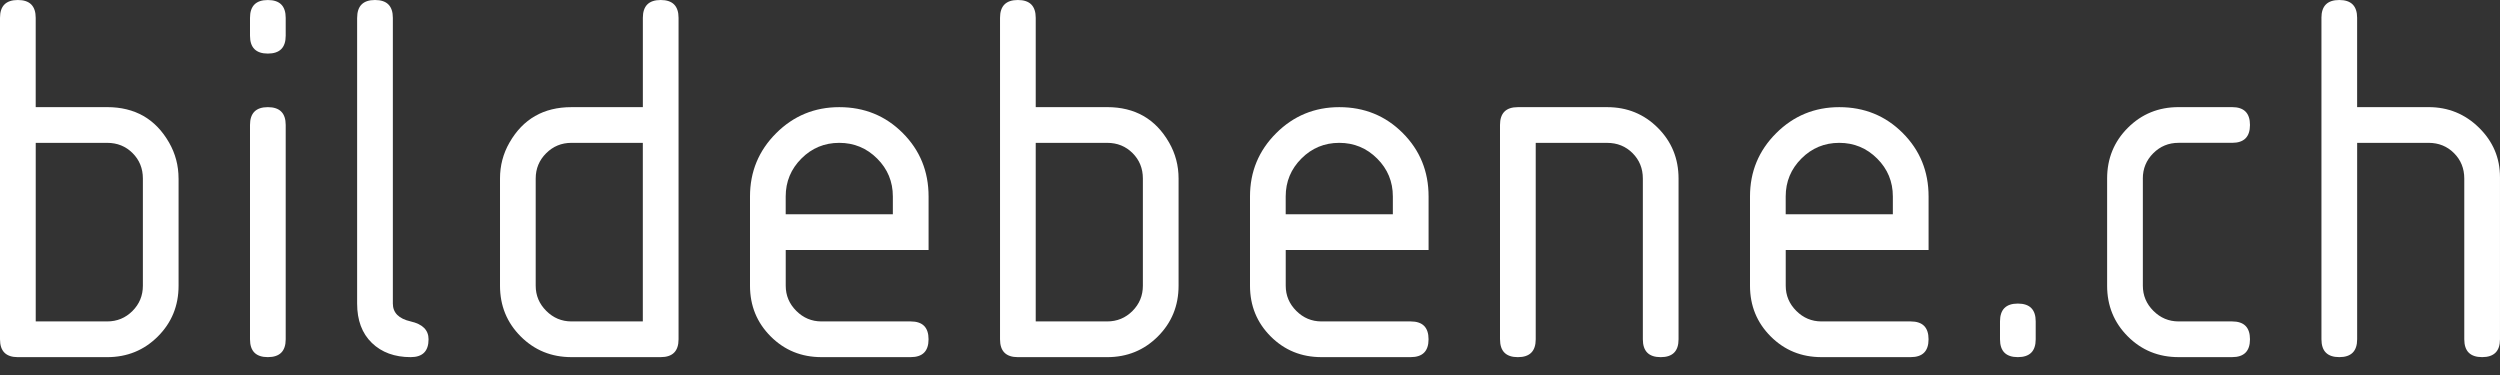 <svg id="Layer_1" xmlns="http://www.w3.org/2000/svg" width="100" height="15" version="1.1" viewBox="0 0 100 15">
  <rect x="0" y="0" width="100" height="15" fill="#333333" stroke="none"/>
  <defs>
    <style>
      .st0 {
        fill: #ffffff;
      }
    </style>
  </defs>
  <path class="st0" d="M7.143,7.143v4.286c0,.801-.276,1.477-.828,2.029s-1.228.828-2.029.828H.714c-.476,0-.714-.238-.714-.714V.714C0,.238.238,0,.714,0s.714.238.714.714v3.571h2.857c1.111,0,1.937.473,2.478,1.418.253.44.379.92.379,1.439ZM4.286,5.714H1.429v7.143h2.857c.397,0,.734-.139,1.012-.417s.417-.615.417-1.012v-4.286c0-.404-.137-.743-.411-1.017s-.613-.411-1.017-.411Z"/>
  <path class="st0" d="M10,1.429v-.714c0-.476.238-.714.714-.714s.714.238.714.714v.714c0,.476-.238.714-.714.714s-.714-.238-.714-.714ZM10,5c0-.476.238-.714.714-.714s.714.238.714.714v8.571c0,.476-.238.714-.714.714s-.714-.238-.714-.714V5Z"/>
  <path class="st0" d="M14.286.714c0-.476.238-.714.714-.714s.714.238.714.714v11.429c0,.368.238.606.714.714s.714.346.714.714c0,.476-.238.714-.714.714-.642,0-1.16-.189-1.553-.568s-.59-.904-.59-1.575V.714Z"/>
  <path class="st0" d="M20,7.143c0-.519.126-.999.379-1.439.541-.945,1.367-1.418,2.478-1.418h2.857V.714c0-.476.238-.714.714-.714s.714.238.714.714v12.857c0,.476-.238.714-.714.714h-3.571c-.801,0-1.477-.276-2.029-.828s-.828-1.228-.828-2.029v-4.286ZM22.857,5.714c-.397,0-.734.139-1.012.417s-.417.615-.417,1.012v4.286c0,.39.141.725.422,1.006s.617.422,1.006.422h2.857v-7.143h-2.857Z"/>
  <path class="st0" d="M31.429,10v1.429c0,.39.141.725.422,1.006s.617.422,1.006.422h3.571c.476,0,.714.238.714.714s-.238.714-.714.714h-3.571c-.801,0-1.477-.276-2.029-.828s-.828-1.228-.828-2.029v-3.571c0-.989.348-1.831,1.044-2.527s1.539-1.044,2.527-1.044c1.003,0,1.849.344,2.538,1.034s1.034,1.535,1.034,2.538v2.143h-5.714ZM33.571,5.714c-.592,0-1.097.209-1.515.628s-.628.923-.628,1.515v.714h4.286v-.714c0-.592-.209-1.097-.628-1.515s-.923-.628-1.515-.628Z"/>
  <path class="st0" d="M47.143,7.143v4.286c0,.801-.276,1.477-.828,2.029s-1.228.828-2.029.828h-3.571c-.476,0-.714-.238-.714-.714V.714c0-.476.238-.714.714-.714s.714.238.714.714v3.571h2.857c1.111,0,1.937.473,2.478,1.418.253.44.379.92.379,1.439ZM44.286,5.714h-2.857v7.143h2.857c.397,0,.734-.139,1.012-.417s.417-.615.417-1.012v-4.286c0-.404-.137-.743-.411-1.017s-.613-.411-1.017-.411Z"/>
  <path class="st0" d="M51.429,10v1.429c0,.39.141.725.422,1.006s.617.422,1.006.422h3.571c.476,0,.714.238.714.714s-.238.714-.714.714h-3.571c-.801,0-1.477-.276-2.029-.828s-.828-1.228-.828-2.029v-3.571c0-.989.348-1.831,1.044-2.527s1.539-1.044,2.527-1.044c1.003,0,1.849.344,2.538,1.034s1.034,1.535,1.034,2.538v2.143h-5.714ZM53.571,5.714c-.592,0-1.097.209-1.515.628s-.628.923-.628,1.515v.714h4.286v-.714c0-.592-.209-1.097-.628-1.515s-.923-.628-1.515-.628Z"/>
  <path class="st0" d="M60,13.571V5c0-.476.238-.714.714-.714h3.571c.801,0,1.477.276,2.029.828s.828,1.228.828,2.029v6.429c0,.476-.238.714-.714.714s-.714-.238-.714-.714v-6.429c0-.404-.137-.743-.411-1.017s-.613-.411-1.017-.411h-2.857v7.857c0,.476-.238.714-.714.714s-.714-.238-.714-.714Z"/>
  <path class="st0" d="M71.429,10v1.429c0,.39.141.725.422,1.006s.617.422,1.006.422h3.571c.476,0,.714.238.714.714s-.238.714-.714.714h-3.571c-.801,0-1.477-.276-2.029-.828s-.828-1.228-.828-2.029v-3.571c0-.989.348-1.831,1.044-2.527s1.539-1.044,2.527-1.044c1.003,0,1.849.344,2.538,1.034s1.034,1.535,1.034,2.538v2.143h-5.714ZM73.571,5.714c-.592,0-1.097.209-1.515.628s-.628.923-.628,1.515v.714h4.286v-.714c0-.592-.209-1.097-.628-1.515s-.923-.628-1.515-.628Z"/>
  <path class="st0" d="M80,12.857c0-.476.238-.714.714-.714s.714.238.714.714v.714c0,.476-.238.714-.714.714s-.714-.238-.714-.714v-.714Z"/>
  <path class="st0" d="M85.714,7.143v4.286c0,.39.141.725.422,1.006s.617.422,1.006.422h2.143c.476,0,.714.238.714.714s-.238.714-.714.714h-2.143c-.801,0-1.477-.276-2.029-.828s-.828-1.228-.828-2.029v-4.286c0-.801.276-1.477.828-2.029s1.228-.828,2.029-.828h2.143c.476,0,.714.238.714.714s-.238.714-.714.714h-2.143c-.397,0-.734.139-1.012.417s-.417.615-.417,1.012Z"/>
  <path class="st0" d="M92.857.714c0-.476.238-.714.714-.714s.714.238.714.714v3.571h2.857c.786,0,1.459.274,2.018.823s.839,1.208.839,1.98v6.483c0,.476-.238.714-.714.714s-.714-.238-.714-.714v-6.429c0-.404-.137-.743-.411-1.017s-.613-.411-1.017-.411h-2.857v7.857c0,.476-.238.714-.714.714s-.714-.238-.714-.714V.714Z"/>
</svg>